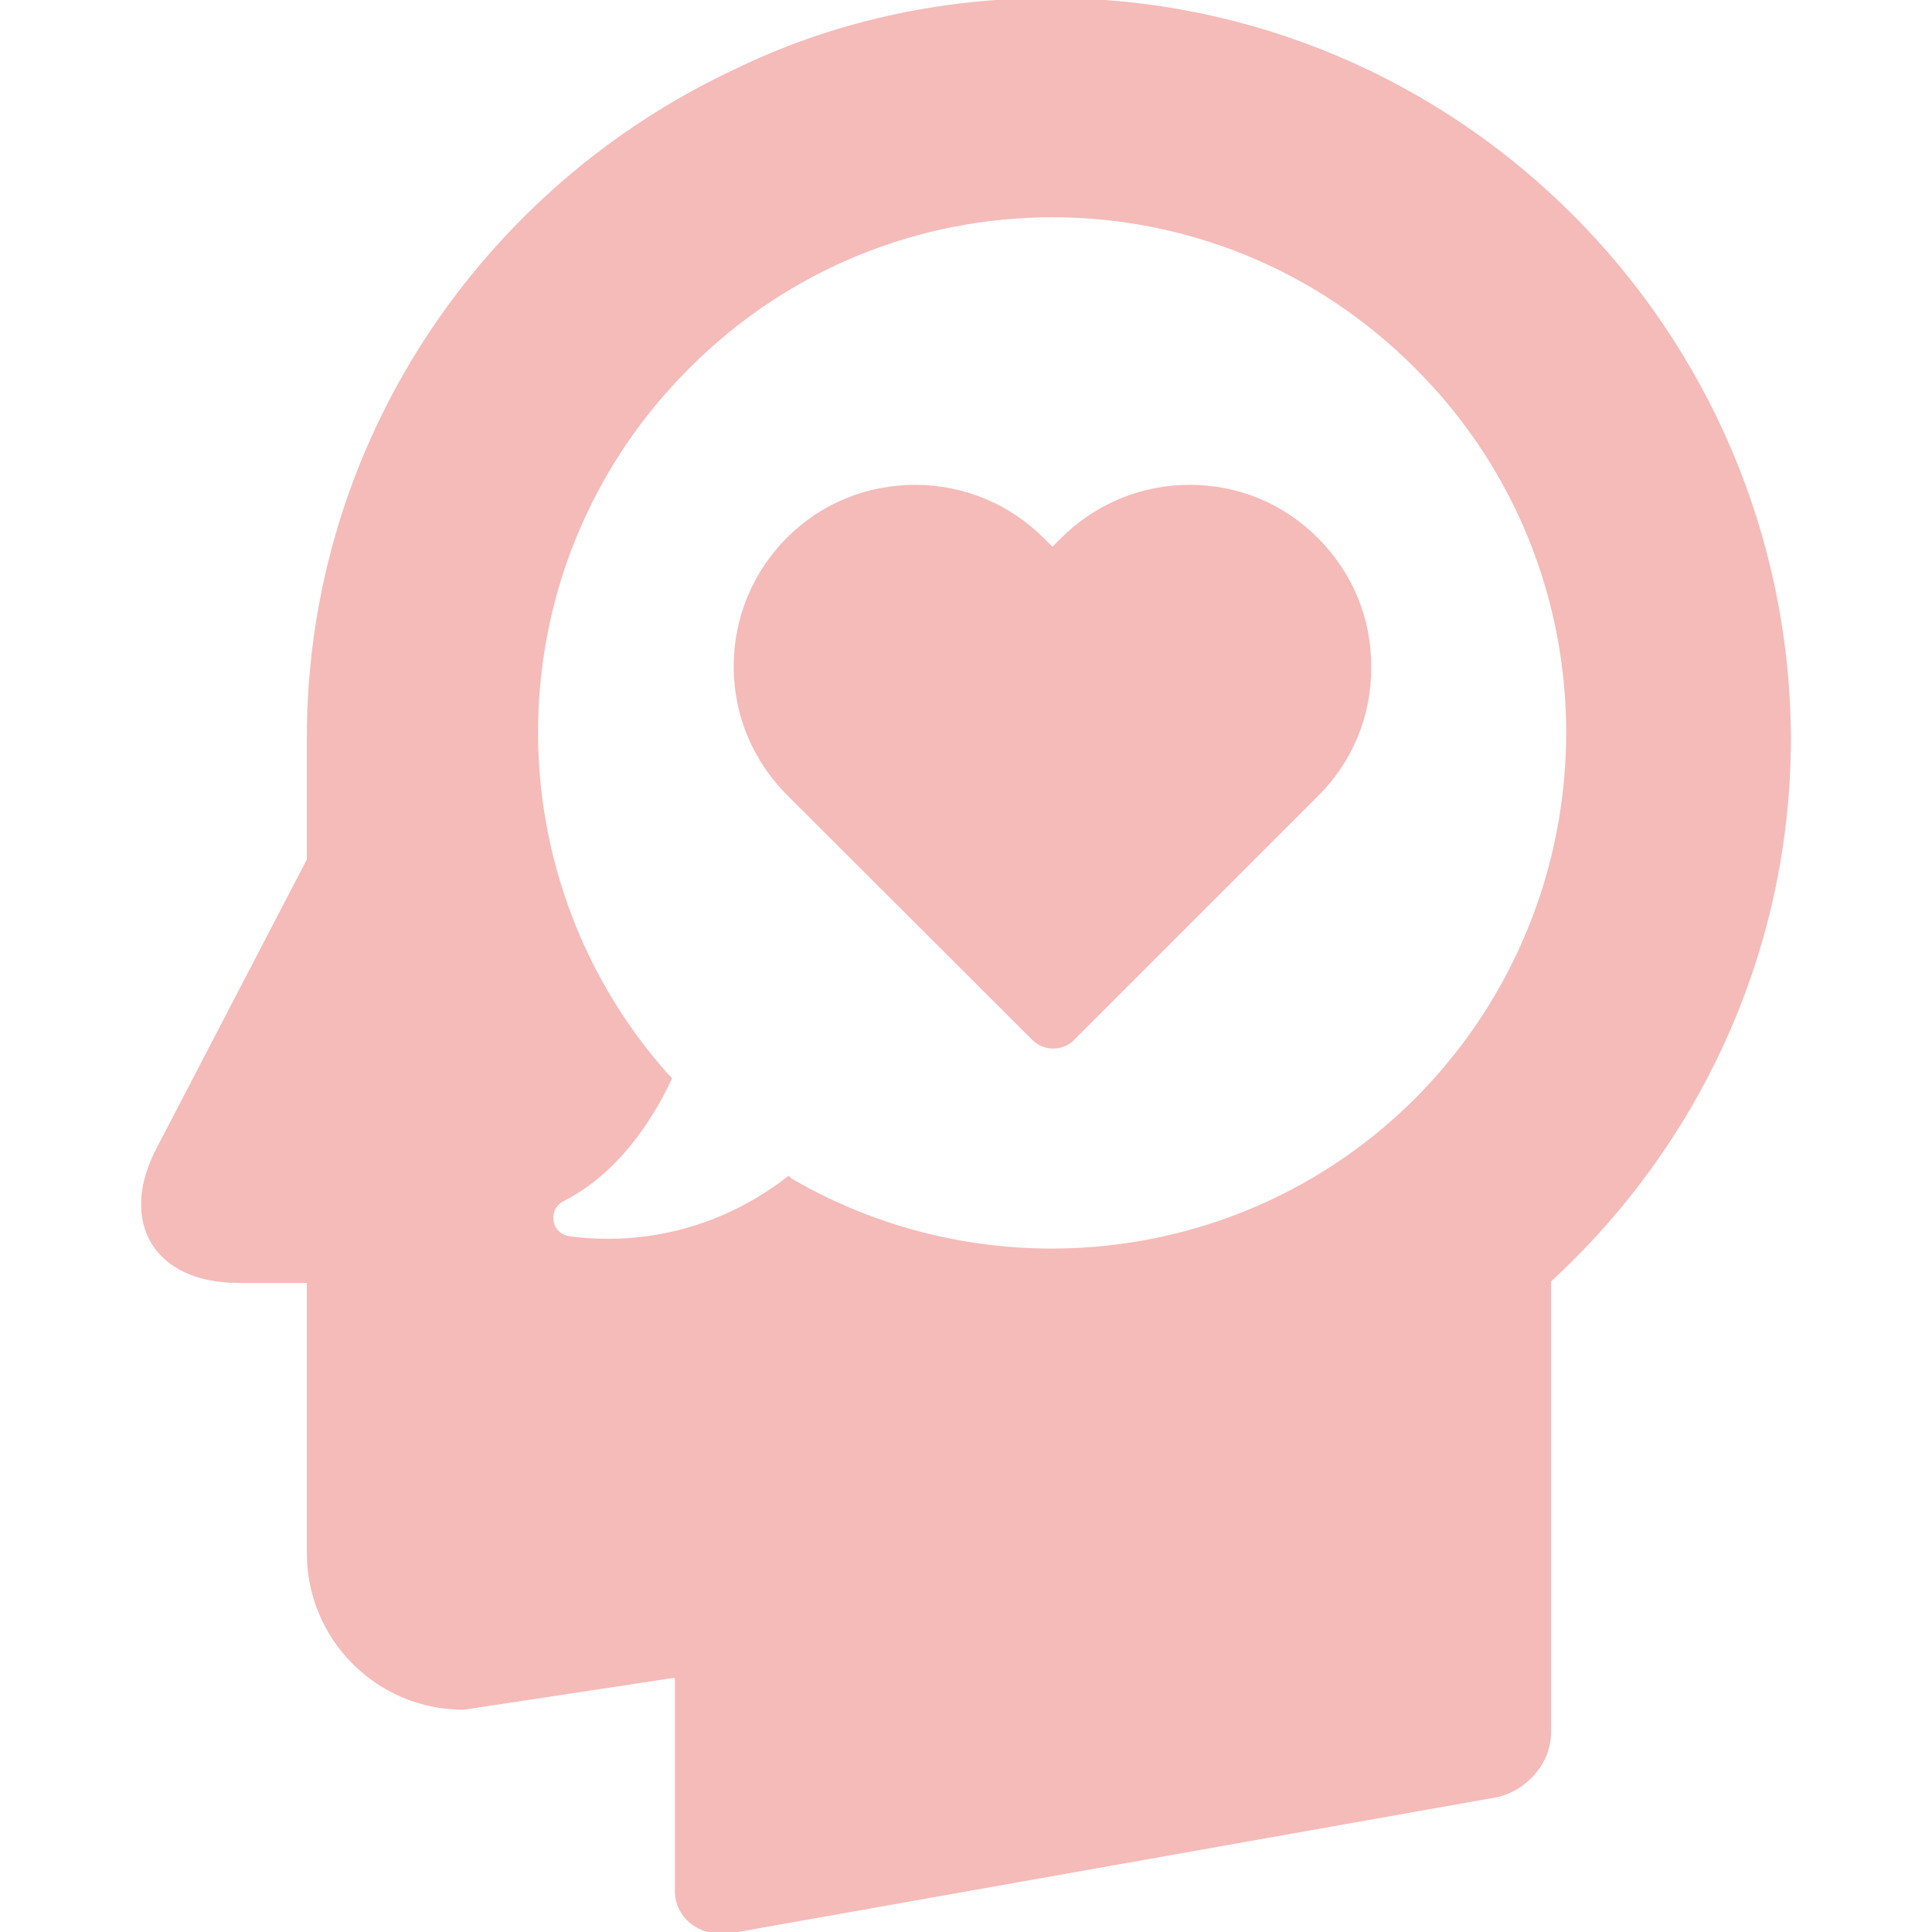 <!DOCTYPE svg PUBLIC "-//W3C//DTD SVG 1.1//EN" "http://www.w3.org/Graphics/SVG/1.1/DTD/svg11.dtd">
<!-- Uploaded to: SVG Repo, www.svgrepo.com, Transformed by: SVG Repo Mixer Tools -->
<svg fill="#f4bbb9" height="800px" width="800px" version="1.1" id="Capa_1" xmlns="http://www.w3.org/2000/svg" xmlns:xlink="http://www.w3.org/1999/xlink" viewBox="0 0 489.737 489.737" xml:space="preserve" stroke="#f4bbb9">
<g id="SVGRepo_bgCarrier" stroke-width="0"/>
<g id="SVGRepo_tracerCarrier" stroke-linecap="round" stroke-linejoin="round"/>
<g id="SVGRepo_iconCarrier"> <g> <g> <g> <path d="M266.375,0c-28.4,0-55.7,6.2-79.9,18c-63.9,29.9-108.2,94.4-108.2,169.1v24.7v6.2l-38.1,73.2 c-9.8,18.6-0.5,33.5,20.1,33.5h18v0.5v31.4v37.1c0,21.6,17.5,39.2,39.2,39.2l54.1-8.2v54.1v0.5c0,6.7,6.2,11.3,13.4,10.3 l194.3-34.5c7.2-1.5,13.4-8.2,13.4-16v-8.8v-6.7v-99c37.1-34,60.8-83,60.8-137.6C452.975,84,369.475,0,266.375,0z M359.175,278.7 c-43.1,43.1-108.8,49.7-158.9,20.4l-0.4-0.4c-19.5,15.1-40.8,17.3-55.9,15.1c-4.9-0.9-5.8-7.5-1.3-9.8 c13.3-6.7,22.2-20,27.1-30.6l-0.9-0.9c-45.7-51.5-43.9-130.1,5.3-179.3c51.1-51.5,134.1-51.5,185.1,0 C410.275,144.2,410.275,227.2,359.175,278.7z"/> </g> <path d="M333.875,201.3l-62,62c-1.3,1.3-3.1,2-4.9,2s-3.6-0.7-4.9-2l-62.2-62.1c-8.6-8.6-13.4-20.1-13.4-32.2 c0-12.2,4.7-23.6,13.3-32.3c8.6-8.6,20-13.3,32.2-13.3s23.7,4.8,32.3,13.4l2.5,2.5l2.5-2.5c8.6-8.6,20.1-13.4,32.3-13.4 c12.2,0,23.6,4.7,32.2,13.4c8.6,8.6,13.4,20.1,13.3,32.3C347.175,181.2,342.475,192.7,333.875,201.3z"/> </g> </g> </g>
</svg>